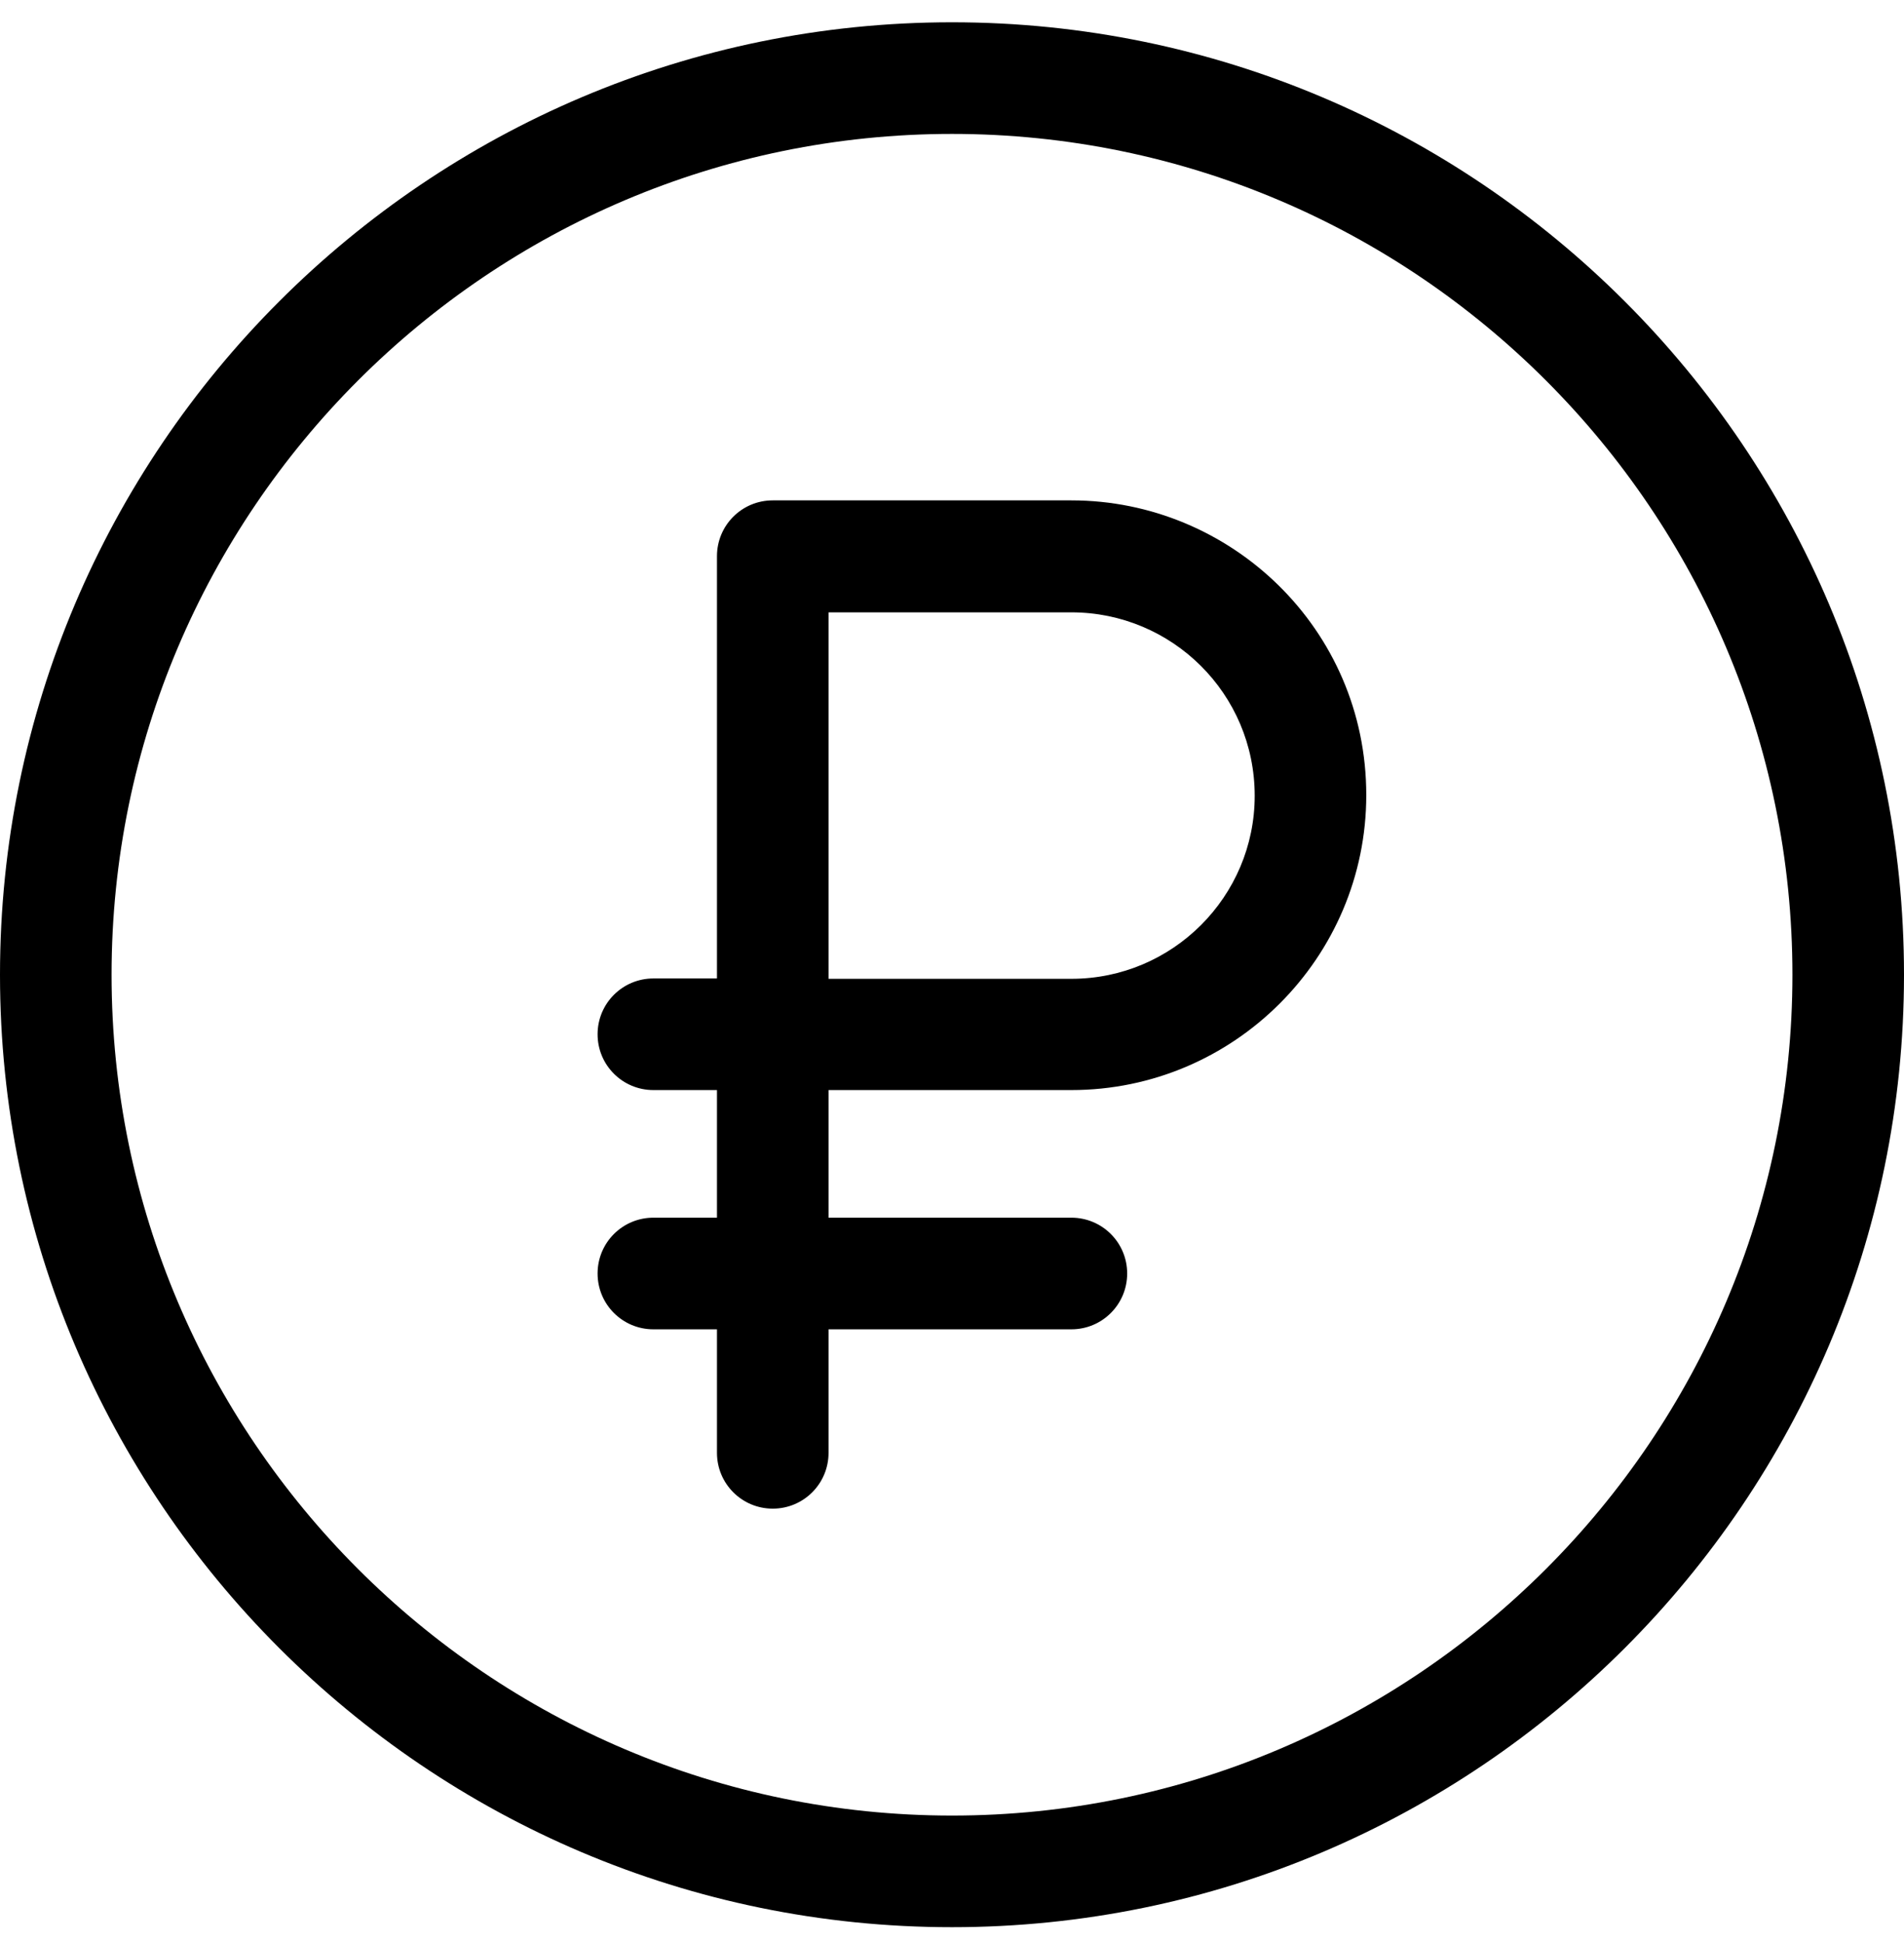 <svg width="50" height="51" viewBox="0 0 50 51" fill="none" xmlns="http://www.w3.org/2000/svg">
<g clip-path="url(#clip0_1_518)">
<path d="M28.135 13.134H20.293C19.482 13.134 18.828 13.788 18.828 14.599V25.683H17.158C16.348 25.683 15.693 26.337 15.693 27.148C15.693 27.958 16.348 28.612 17.158 28.612H18.828V31.962H17.158C16.348 31.962 15.693 32.616 15.693 33.427C15.693 34.237 16.348 34.892 17.158 34.892H18.828V38.134C18.828 38.944 19.482 39.599 20.293 39.599C21.104 39.599 21.758 38.944 21.758 38.134V34.892H28.135C28.945 34.892 29.6 34.237 29.6 33.427C29.6 32.616 28.945 31.962 28.135 31.962H21.758V28.612H28.135C32.402 28.612 35.879 25.136 35.879 20.868C35.879 16.503 32.315 13.134 28.135 13.134ZM28.135 25.692H21.758V16.073H28.135C30.771 16.073 32.949 18.202 32.949 20.888C32.949 23.534 30.791 25.692 28.135 25.692Z" fill="black"/>
<path d="M25 0.585C11.211 0.585 0 11.796 0 25.585C0 39.374 11.211 50.585 25 50.585C38.789 50.585 50 39.374 50 25.585C50 11.796 38.789 0.585 25 0.585ZM25 47.655C12.832 47.655 2.93 37.753 2.93 25.585C2.93 13.417 12.832 3.515 25 3.515C37.168 3.515 47.07 13.417 47.07 25.585C47.07 37.753 37.168 47.655 25 47.655Z" fill="black"/>
</g>
<defs>
<clipPath id="clip0_1_518">
<rect width="50" height="50" fill="white" transform="translate(0 0.585)"/>
</clipPath>
</defs>
</svg>
